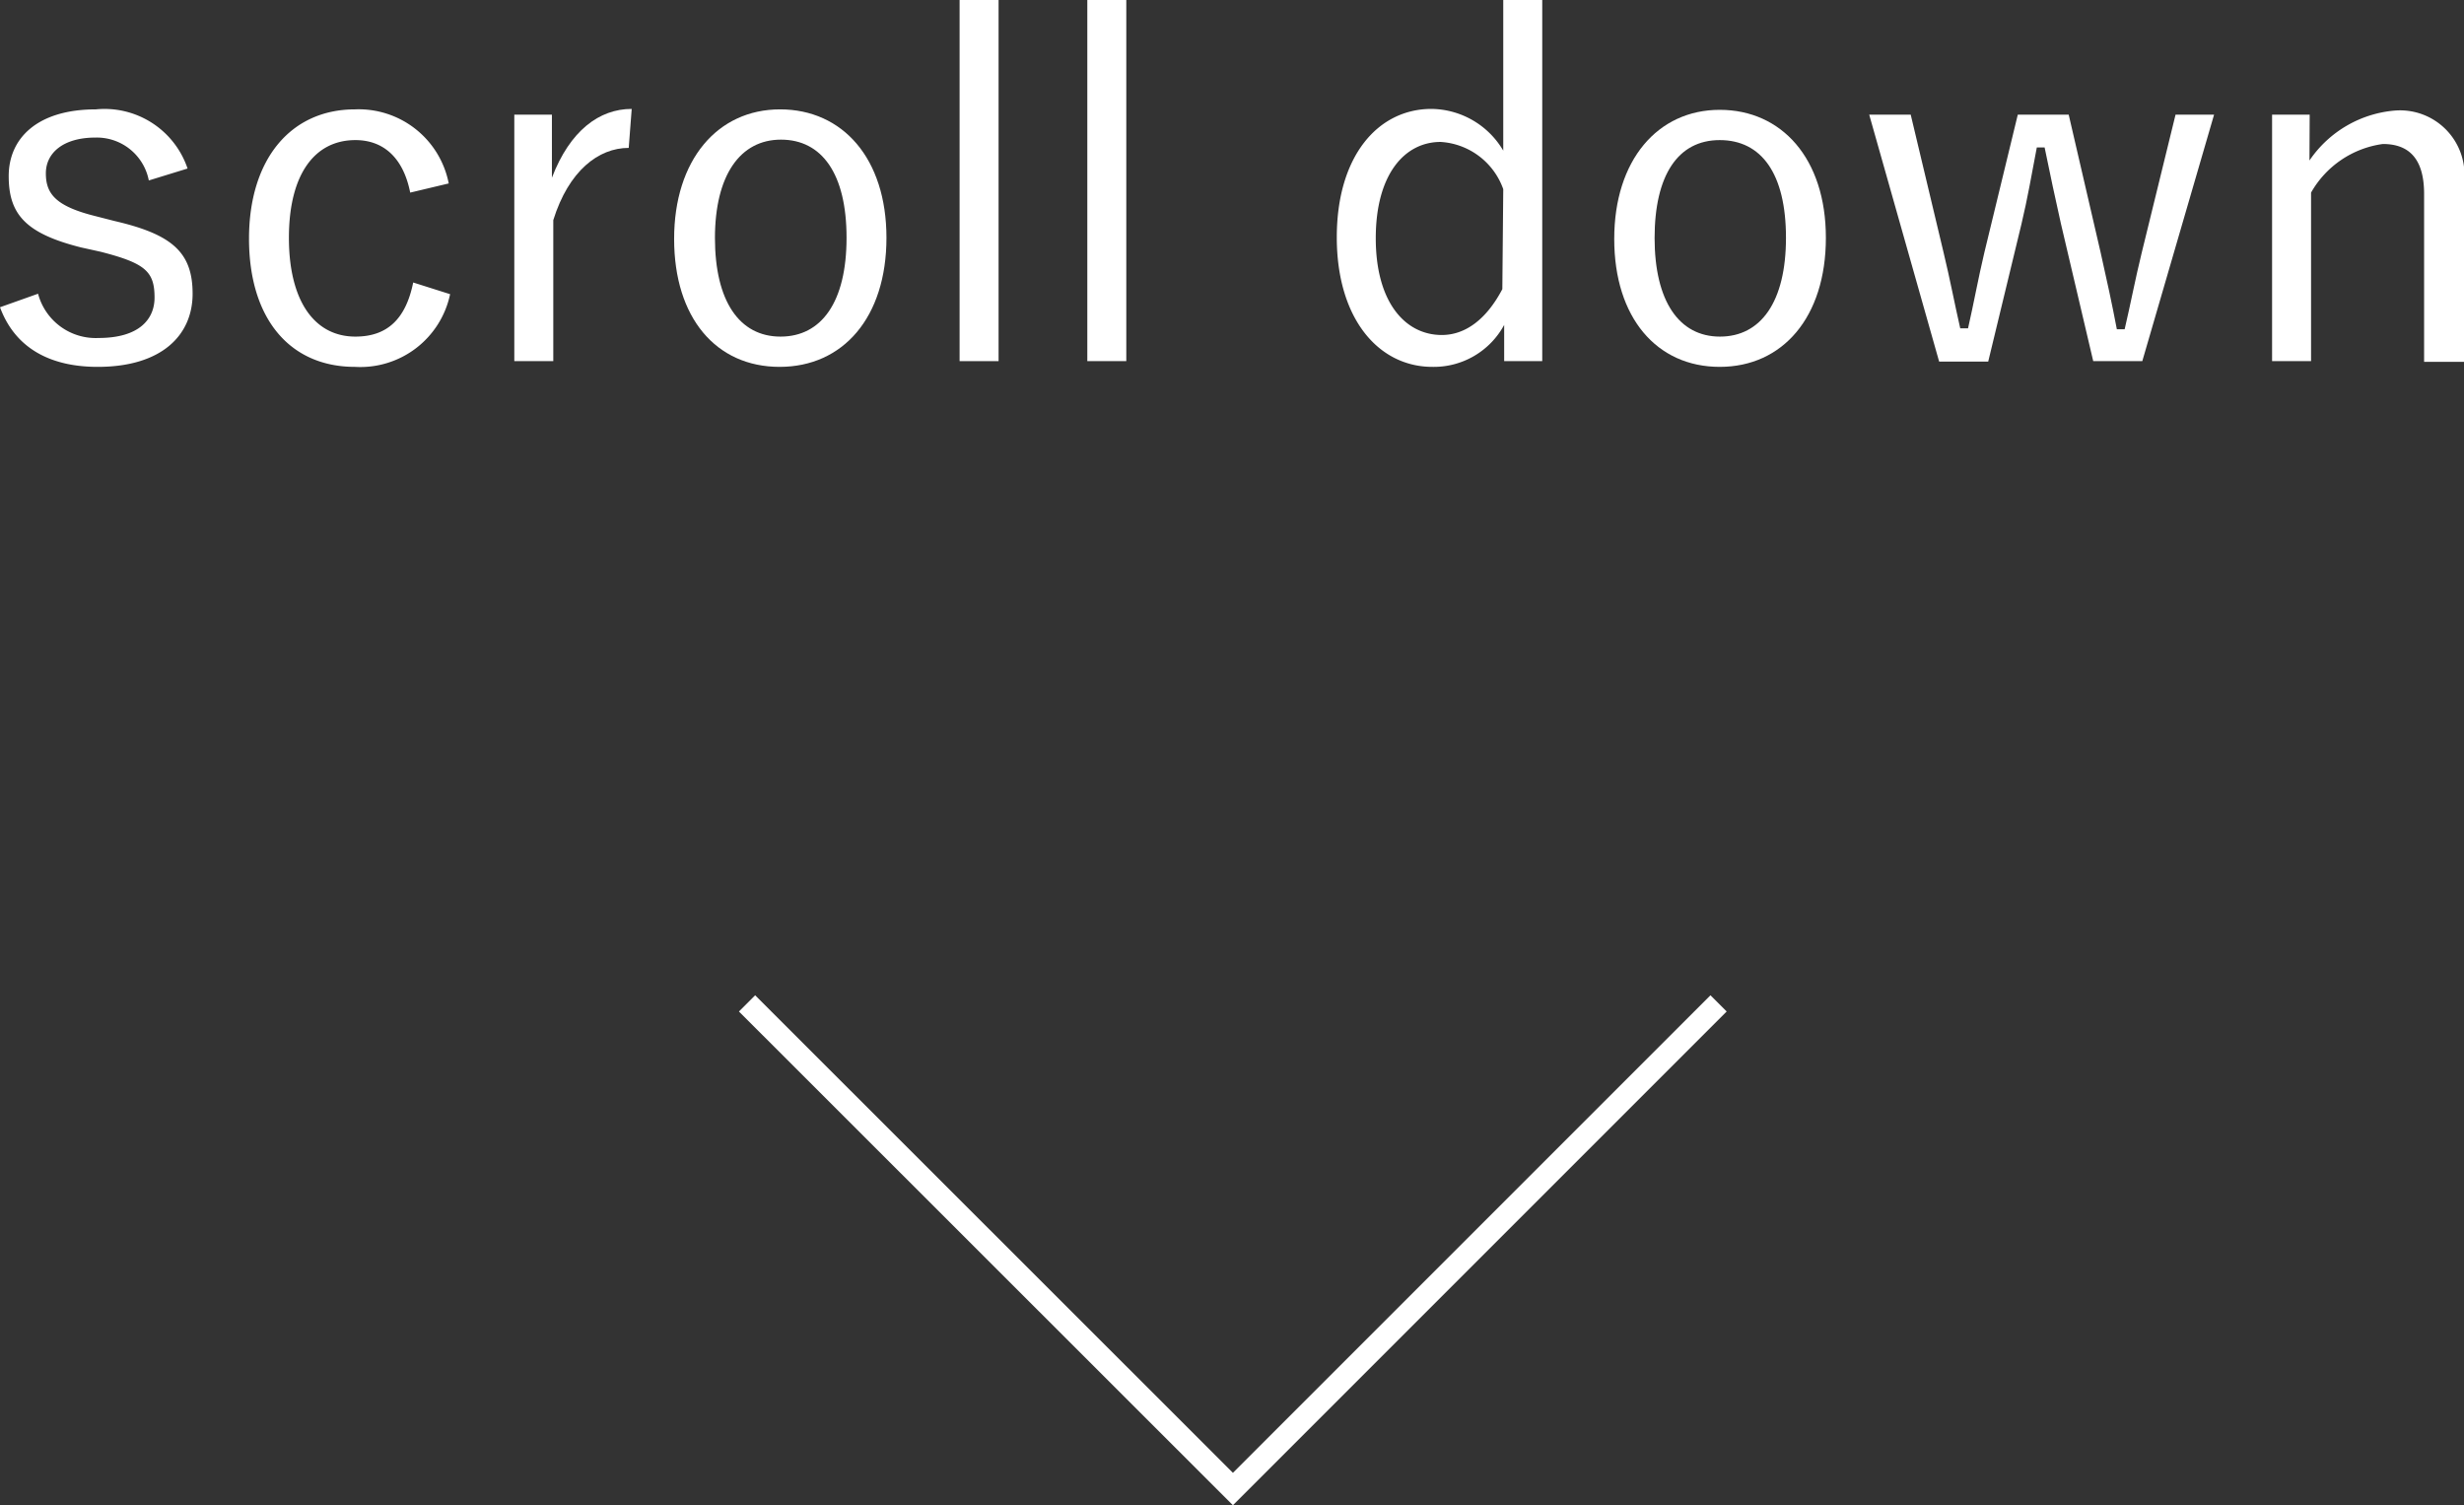 <svg xmlns="http://www.w3.org/2000/svg" viewBox="0 0 107.46 65.65"><rect x="0" y="0" width="107.46" height="65.65" fill="#333333" stroke="none"/><defs><style>.cls-1{fill:none;stroke:#fff;stroke-miterlimit:10;}.cls-2{fill:#fff;}</style></defs><g id="レイヤー_2" data-name="レイヤー 2"><g id="design"><polyline class="cls-1" points="74.95 43.76 53.77 64.94 32.58 43.76"/><path class="cls-2" d="M6.49,7.87A2.31,2.31,0,0,0,4.16,6C2.77,6,2,6.66,2,7.56S2.44,9,4.18,9.43L5,9.64C7.5,10.22,8.4,11,8.4,12.81S7.05,16,4.26,16C2.16,16,.65,15.16,0,13.4l1.66-.59A2.6,2.6,0,0,0,4.3,14.74c1.77,0,2.44-.82,2.44-1.76,0-1.14-.4-1.5-2.35-2l-.86-.19C1.11,10.18.38,9.34.38,7.68s1.26-2.91,3.8-2.91a3.82,3.82,0,0,1,4,2.58Z"/><path class="cls-2" d="M17.89,8.4c-.31-1.56-1.2-2.29-2.39-2.29-1.79,0-2.9,1.51-2.9,4.26s1.11,4.31,2.9,4.31c1.4,0,2.2-.78,2.52-2.36l1.61.51A4,4,0,0,1,15.48,16c-2.84,0-4.62-2.1-4.62-5.59s1.84-5.64,4.62-5.64A4,4,0,0,1,19.57,8Z"/><path class="cls-2" d="M27.42,6.45c-1.32,0-2.62,1-3.29,3.15v6.15h-1.7V5h1.64V7.75c.79-2.06,2.07-3,3.48-3Z"/><path class="cls-2" d="M38.66,10.37C38.66,13.84,36.77,16,34,16s-4.6-2.14-4.6-5.58,1.89-5.65,4.62-5.65S38.66,6.91,38.66,10.37Zm-7.48,0c0,2.77,1.07,4.31,2.86,4.31s2.88-1.51,2.88-4.31-1.08-4.28-2.86-4.28S31.18,7.64,31.18,10.39Z"/><path class="cls-2" d="M43.55,15.75h-1.7V0h1.7Z"/><path class="cls-2" d="M49.12,15.75h-1.7V0h1.7Z"/><path class="cls-2" d="M67.26,15.75H65.6V14.17A3.49,3.49,0,0,1,62.47,16c-2.35,0-4.17-2.1-4.17-5.65s1.8-5.6,4.13-5.6a3.68,3.68,0,0,1,3.13,1.82V0h1.7Zm-1.7-7.5a3.1,3.1,0,0,0-2.73-2.06C61.26,6.19,60,7.6,60,10.39s1.28,4.22,2.88,4.22c1,0,1.93-.65,2.64-2Z"/><path class="cls-2" d="M79.63,10.37C79.63,13.84,77.74,16,75,16s-4.6-2.14-4.6-5.58S72.3,4.79,75,4.79,79.63,6.91,79.63,10.37Zm-7.47,0c0,2.77,1.07,4.31,2.85,4.31s2.88-1.51,2.88-4.31S76.82,6.11,75,6.11,72.16,7.64,72.16,10.39Z"/><path class="cls-2" d="M93.43,15.75H91.29l-1.41-6c-.25-1.11-.46-2.1-.71-3.32h-.34c-.23,1.2-.4,2.21-.67,3.34l-1.45,6H84.57L81.52,5h1.81l1.43,6c.29,1.2.48,2.23.73,3.32h.34c.25-1.09.44-2.16.71-3.3L88,5h2.22l1.39,6c.27,1.2.5,2.25.71,3.36h.34c.27-1.15.46-2.18.75-3.36l1.47-6h1.68Z"/><path class="cls-2" d="M100.72,7a5,5,0,0,1,3.75-2.18,2.81,2.81,0,0,1,3,3.06v7.9h-1.75V8.46c0-1.53-.65-2.18-1.8-2.18a4.26,4.26,0,0,0-3.13,2.12v7.35h-1.7V5h1.64Z"/></g></g></svg>